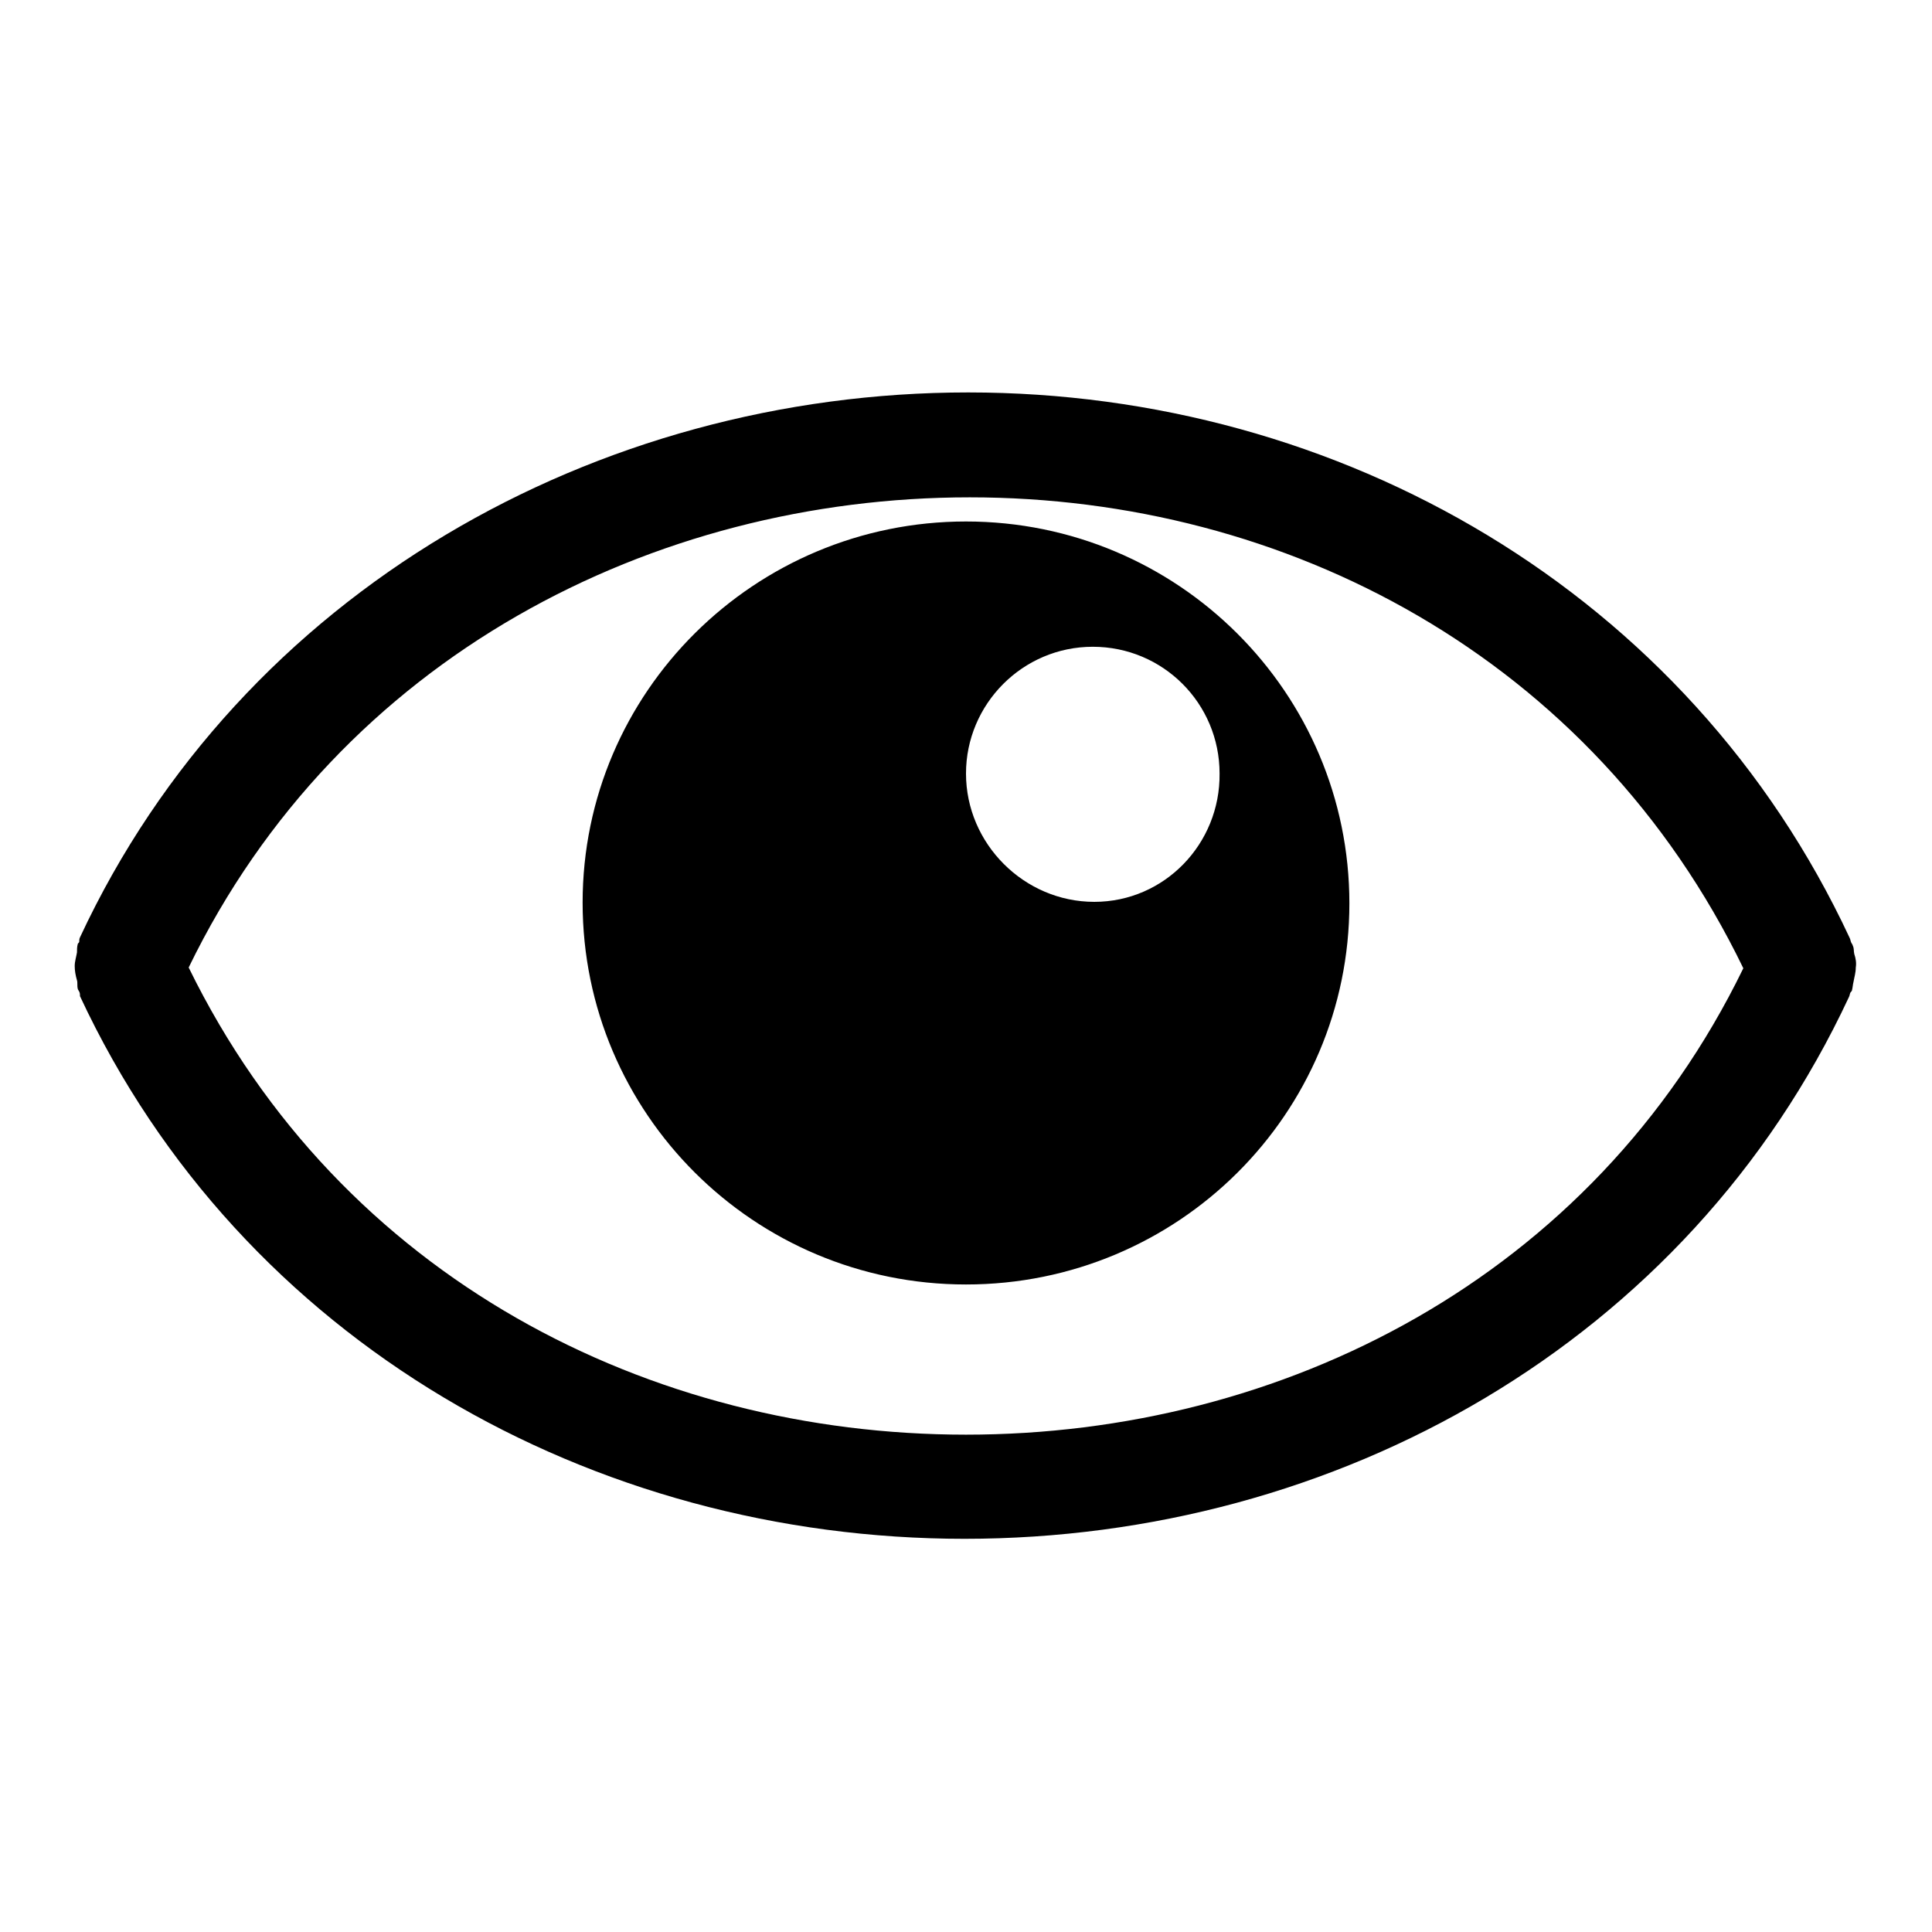 <?xml version="1.0" encoding="utf-8"?>
<!-- Svg Vector Icons : http://www.onlinewebfonts.com/icon -->
<!DOCTYPE svg PUBLIC "-//W3C//DTD SVG 1.1//EN" "http://www.w3.org/Graphics/SVG/1.1/DTD/svg11.dtd">
<svg version="1.1" xmlns="http://www.w3.org/2000/svg" xmlns:xlink="http://www.w3.org/1999/xlink" x="0px" y="0px" viewBox="0 0 256 256" enable-background="new 0 0 256 256" xml:space="preserve">
<g><g><path fill="#000000" d="M128,69.1c-28,0-50.8,22.6-50.8,50.5c0,27.9,22.7,50.6,50.8,50.6c28.1,0,50.8-22.6,50.8-50.5S156.1,69.1,128,69.1z M145,119.5c-9.3,0-17-7.7-17-17c0-9.2,7.5-16.8,16.8-16.8c9.3,0,16.8,7.5,16.8,16.8C161.7,111.8,154.3,119.5,145,119.5z M245.7,126.4c-0.1-0.4,0-0.7-0.2-1.1c0-0.1-0.1-0.2-0.2-0.4c-0.1-0.2-0.1-0.4-0.2-0.6c-21.4-45.9-67.6-72.3-116.8-72.3c-49.2,0-96.3,26.3-117.7,72.2c-0.1,0.2-0.1,0.4-0.1,0.6c0,0.1-0.2,0.2-0.2,0.3c-0.1,0.4-0.1,0.7-0.1,1.1c-0.1,0.6-0.3,1.2-0.3,1.8c0,0.6,0.1,1.2,0.3,1.9c0.1,0.3,0,0.7,0.1,1.1c0,0.1,0.1,0.2,0.2,0.4c0.1,0.2,0.1,0.4,0.1,0.6c21.4,45.9,68,71.9,117.2,71.9c49.2,0,95.8-25.9,117.2-71.8c0.1-0.2,0.1-0.4,0.2-0.6c0.1-0.1,0.2-0.2,0.2-0.3c0.1-0.4,0.1-0.7,0.2-1.1c0.1-0.6,0.3-1.2,0.3-1.9C246,127.6,245.9,127,245.7,126.4z M128,190.1c-41.7,0-82.8-20.6-103-61.9C45,87,86.6,65.9,128.5,65.9c41.8,0,82.5,21.1,102.5,62.4C211,169.4,169.8,190.1,128,190.1z"/></g></g>
</svg>